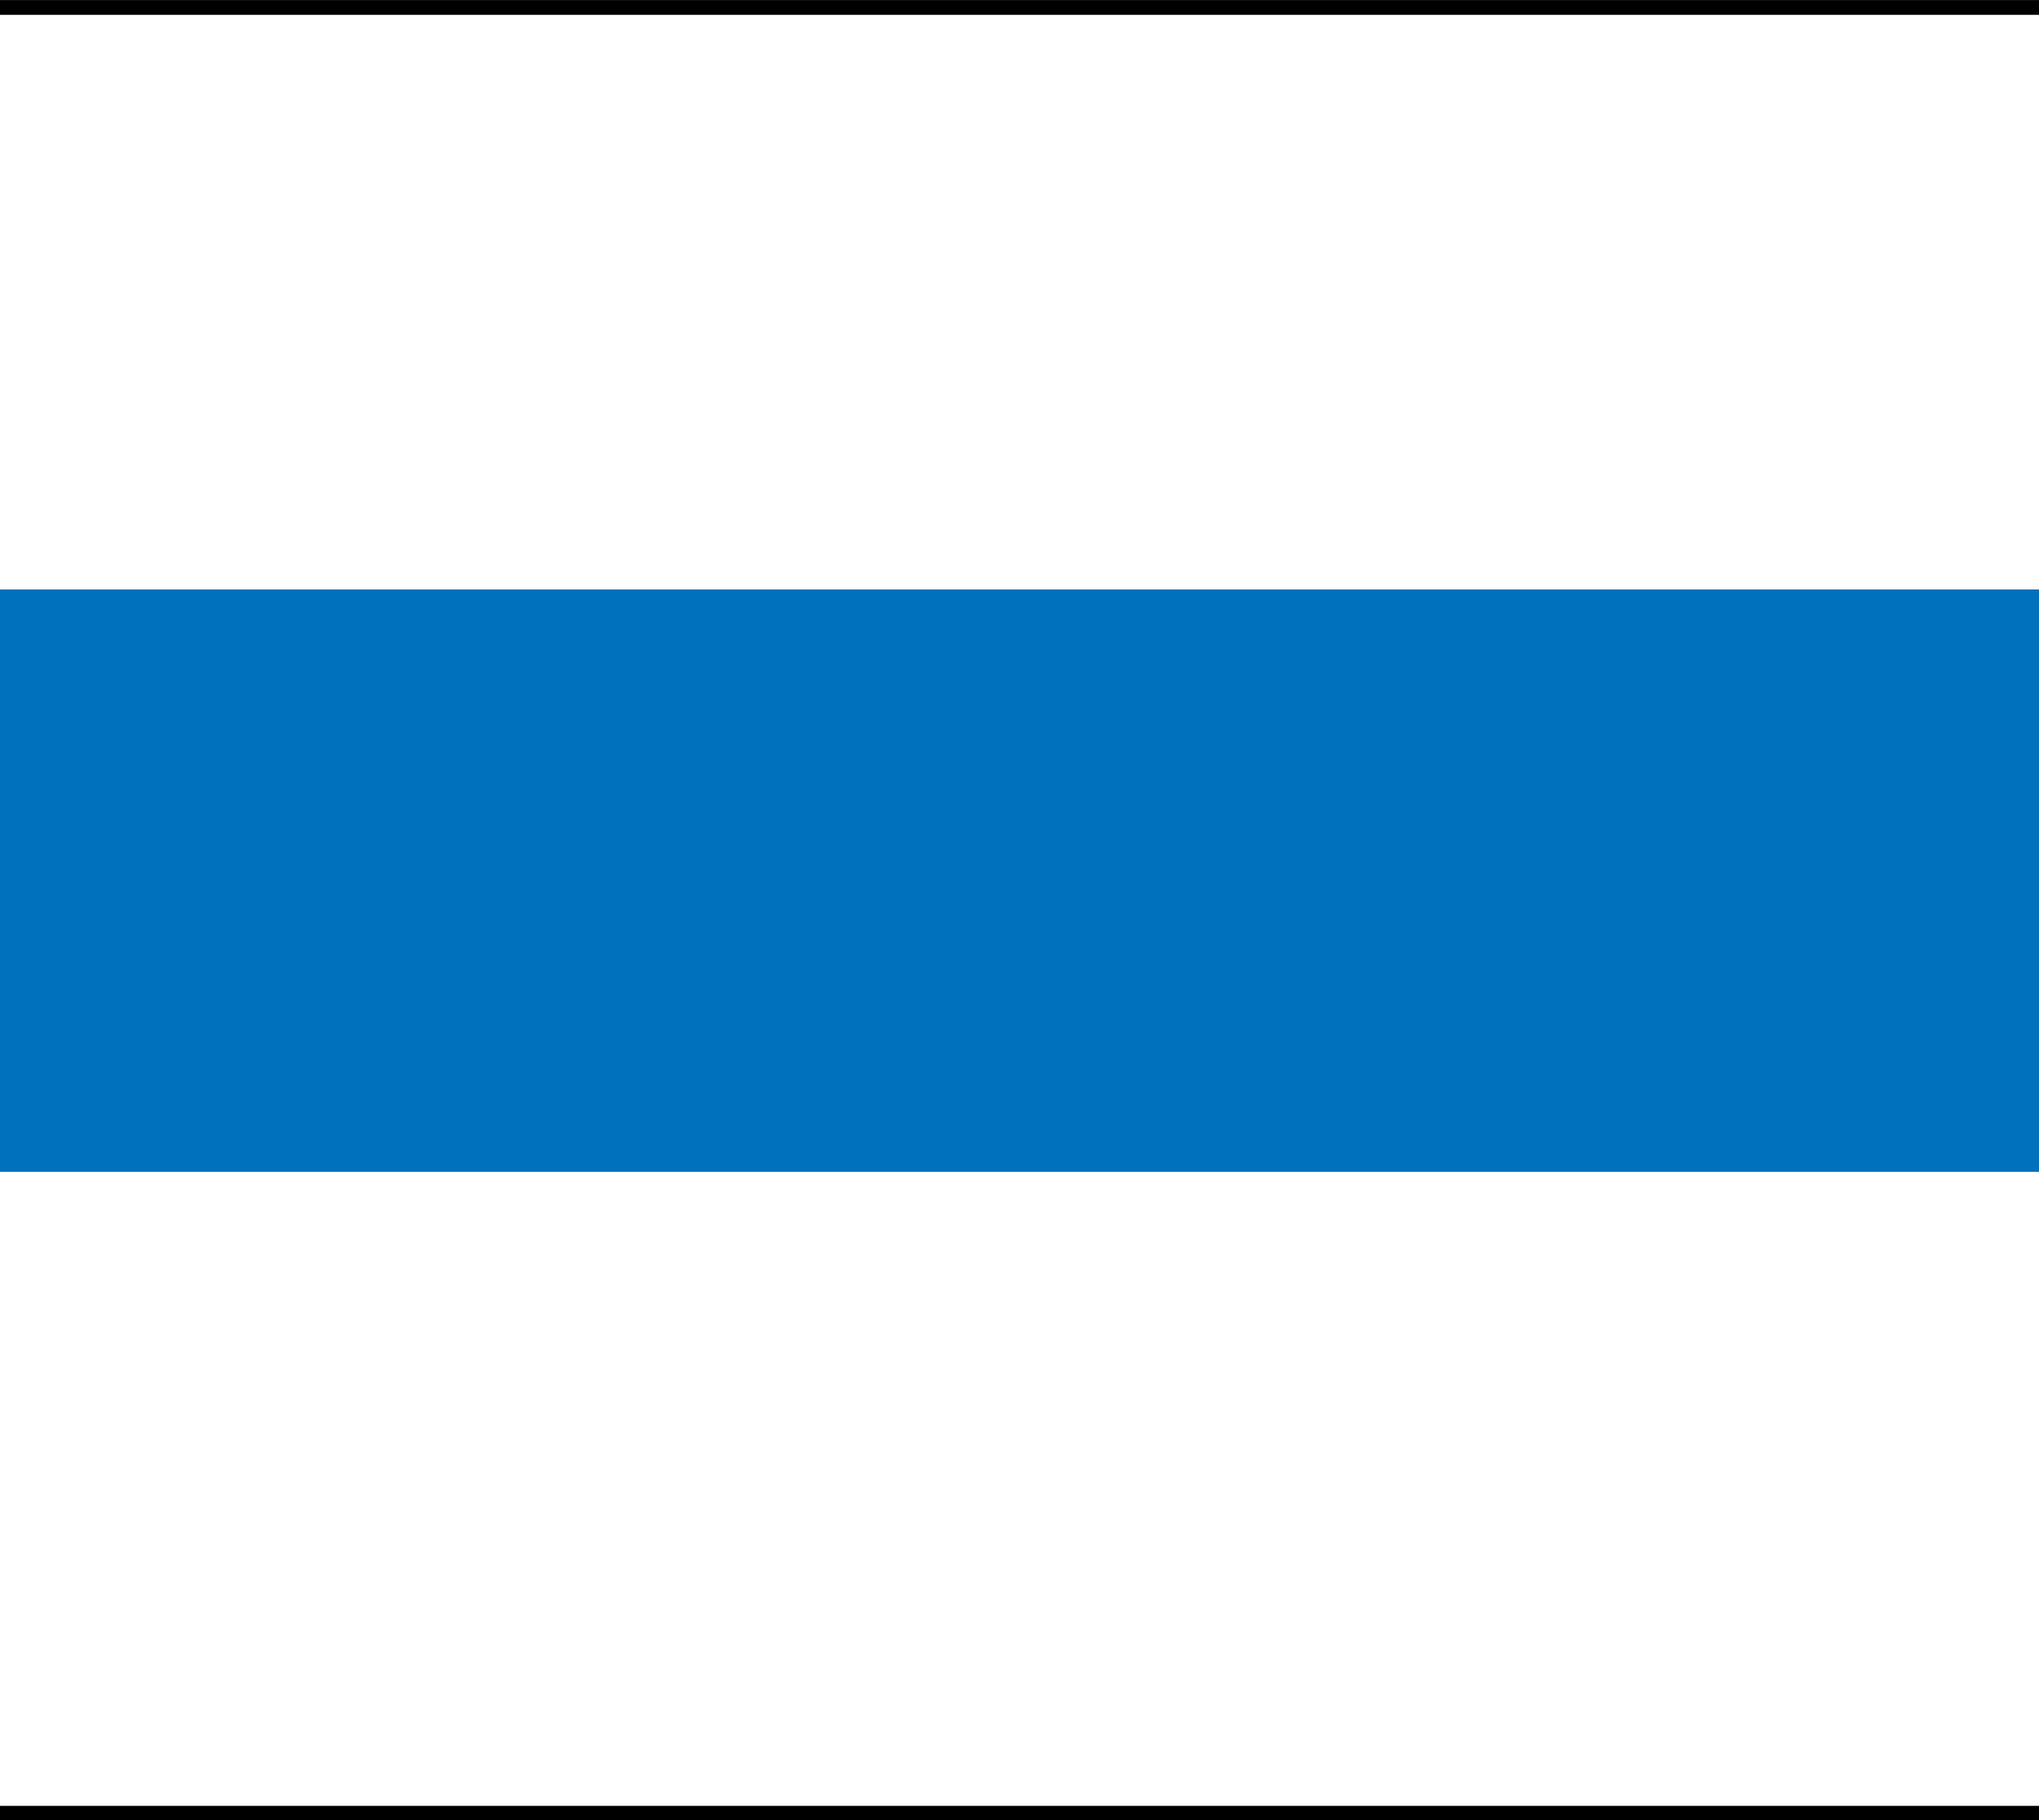 <svg id="Warstwa_1" data-name="Warstwa 1" xmlns="http://www.w3.org/2000/svg" viewBox="0 0 35 31.25"><rect x="0" y="0" width="35" height="31.25" fill="#333333" stroke="none"/><defs><style>.cls-1,.cls-3{fill:#fff;}.cls-2{fill:#0071bc;}.cls-3{stroke:#000;stroke-miterlimit:10;stroke-width:0.25px;}</style></defs><title>trail_blue</title><rect class="cls-1" y="0.13" width="35" height="31"/><rect class="cls-2" y="10.12" width="35" height="10"/><line class="cls-3" y1="0.13" x2="35" y2="0.13"/><line class="cls-3" y1="31.13" x2="35" y2="31.13"/></svg>